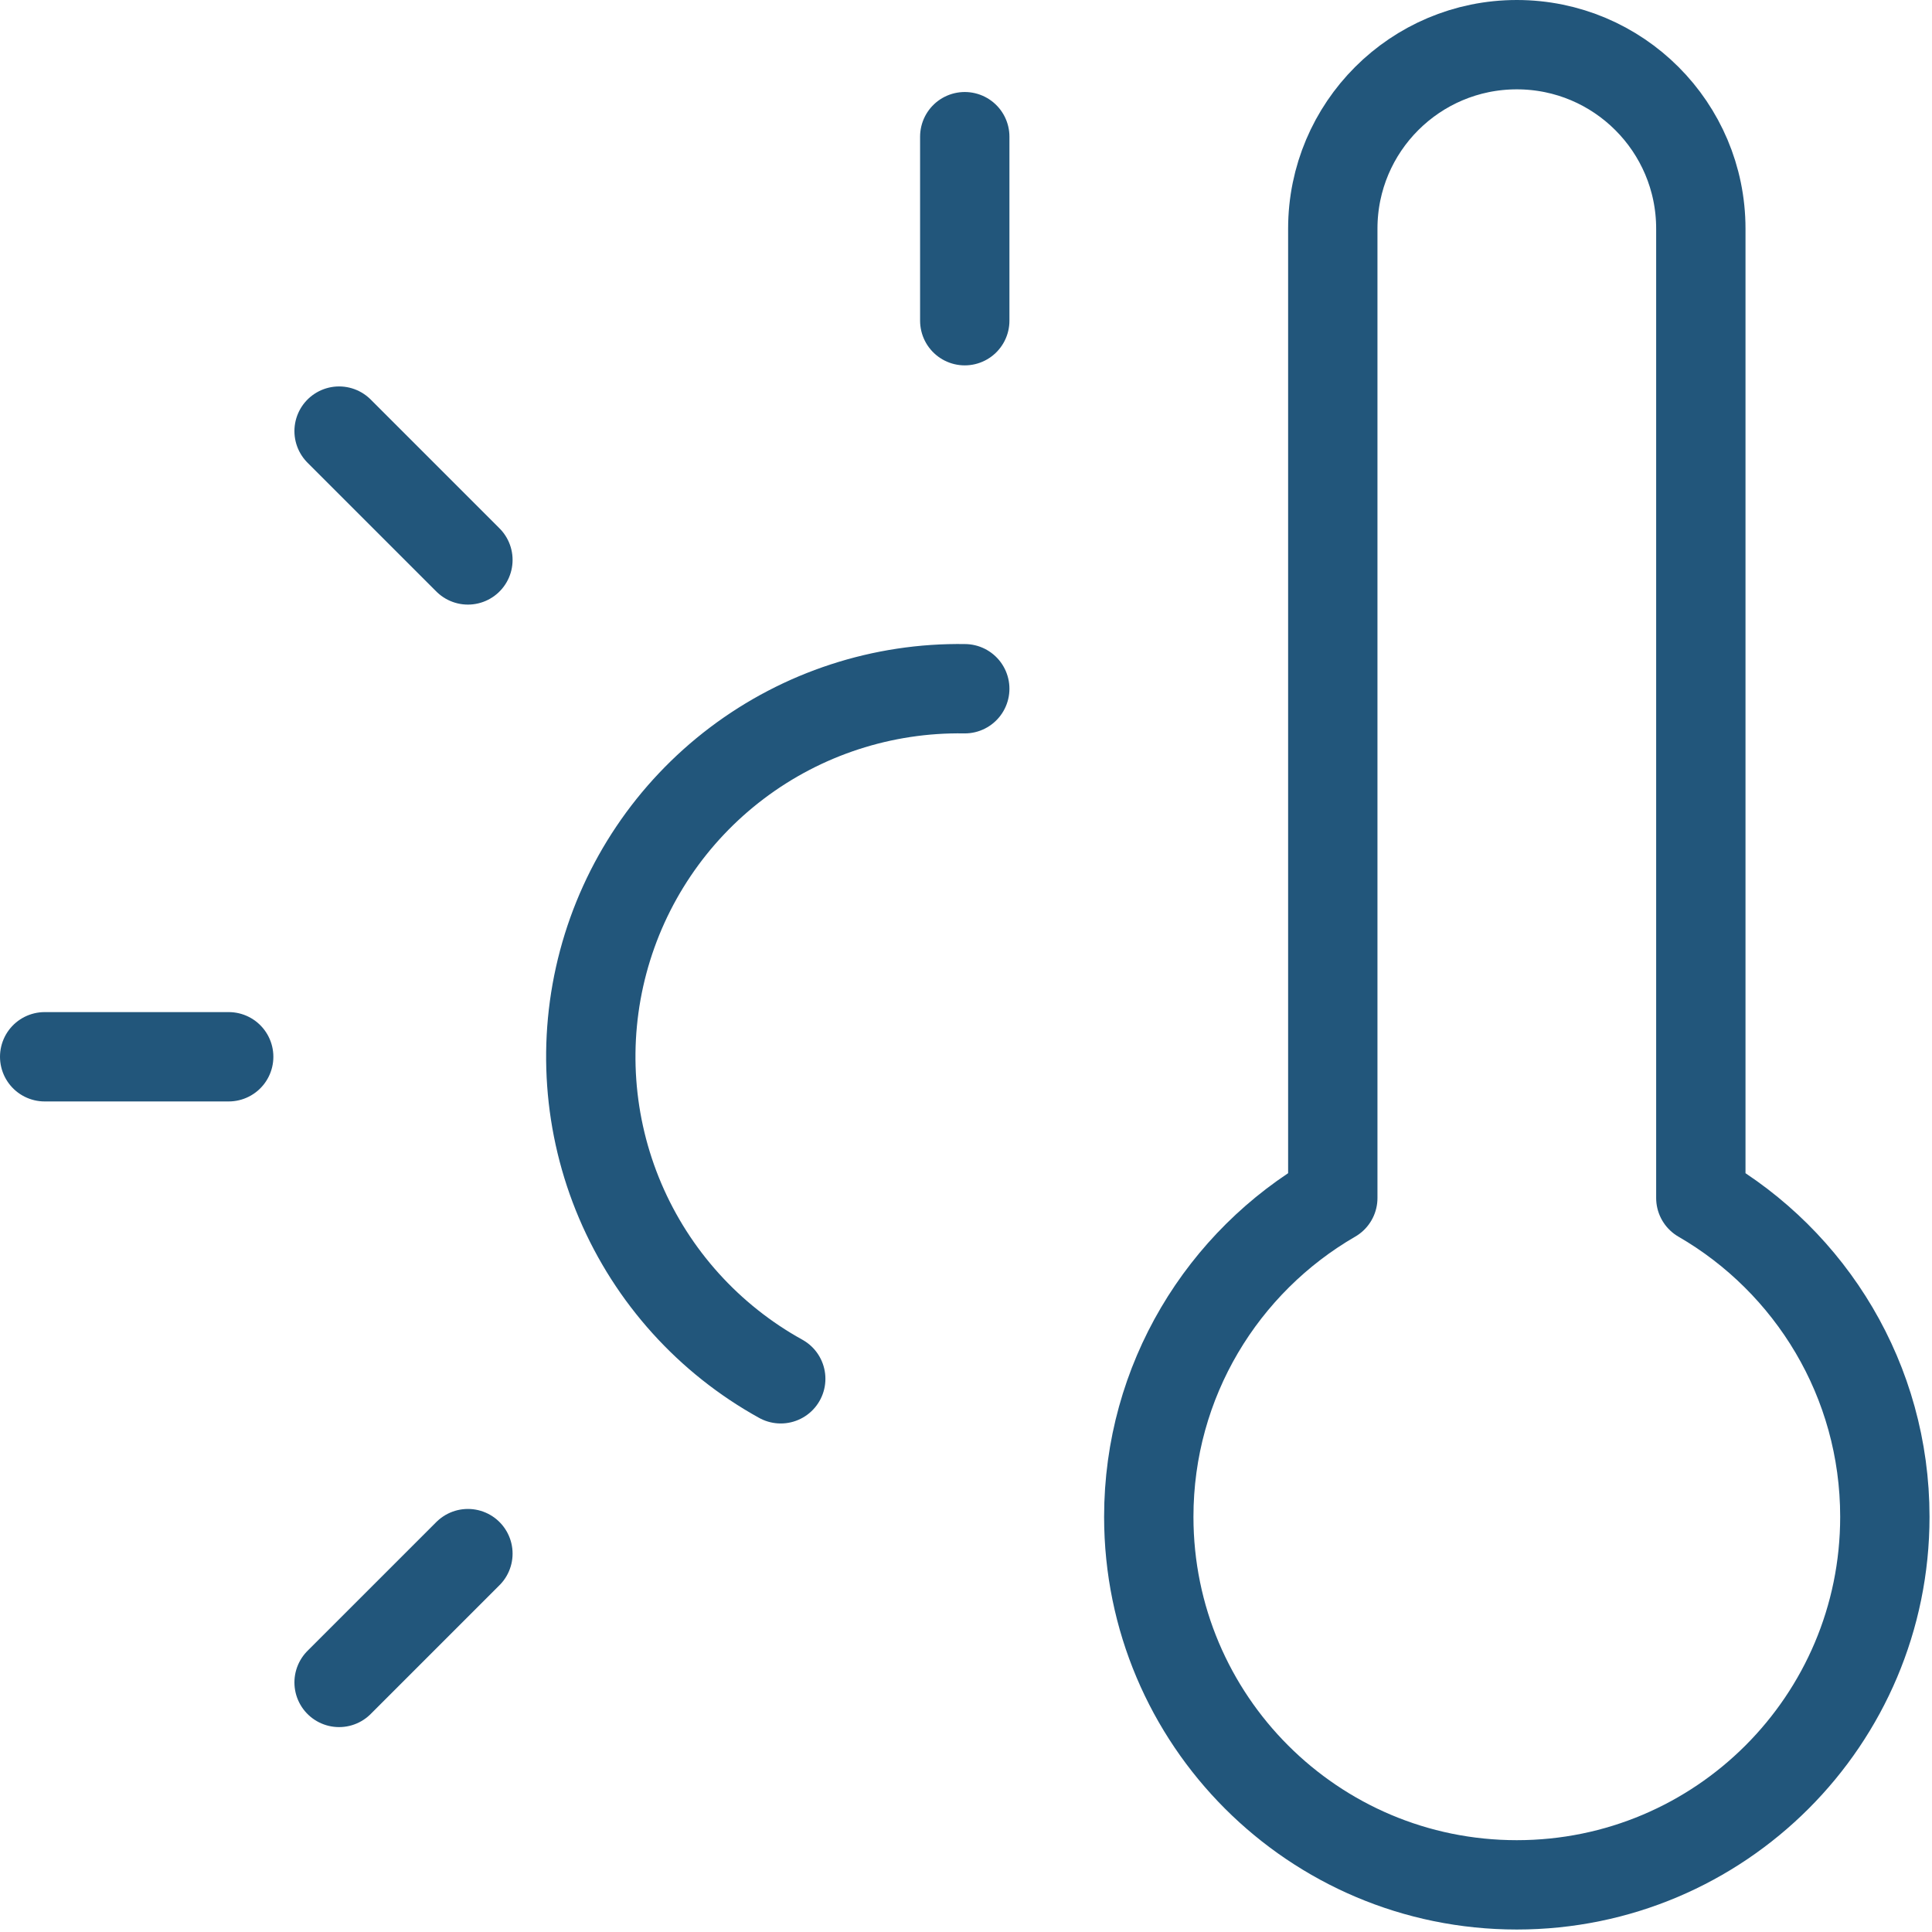 <?xml version="1.0" encoding="UTF-8"?>
<svg xmlns="http://www.w3.org/2000/svg" width="173" height="173" viewBox="0 0 173 173" fill="none">
  <path d="M86.389 61.672C79.037 61.554 71.858 63.897 65.991 68.329C60.125 72.762 55.91 79.028 54.015 86.132C52.121 93.236 52.656 100.77 55.537 107.534C58.417 114.299 63.477 119.906 69.911 123.464M86.389 12.239V28.717M41.899 139.118L30.364 150.652M20.478 94.628H4M41.899 50.138L30.364 38.603M152.3 107.275V20.478C152.3 11.377 144.923 4 135.822 4C126.722 4 119.344 11.377 119.344 20.478V107.275C109.494 112.973 102.867 123.624 102.867 135.822C102.867 154.023 117.622 168.778 135.822 168.778C154.023 168.778 168.778 154.023 168.778 135.822C168.778 123.624 162.15 112.973 152.3 107.275Z" stroke="#22567B" stroke-width="8" stroke-linecap="round" stroke-linejoin="round"></path>
</svg>
